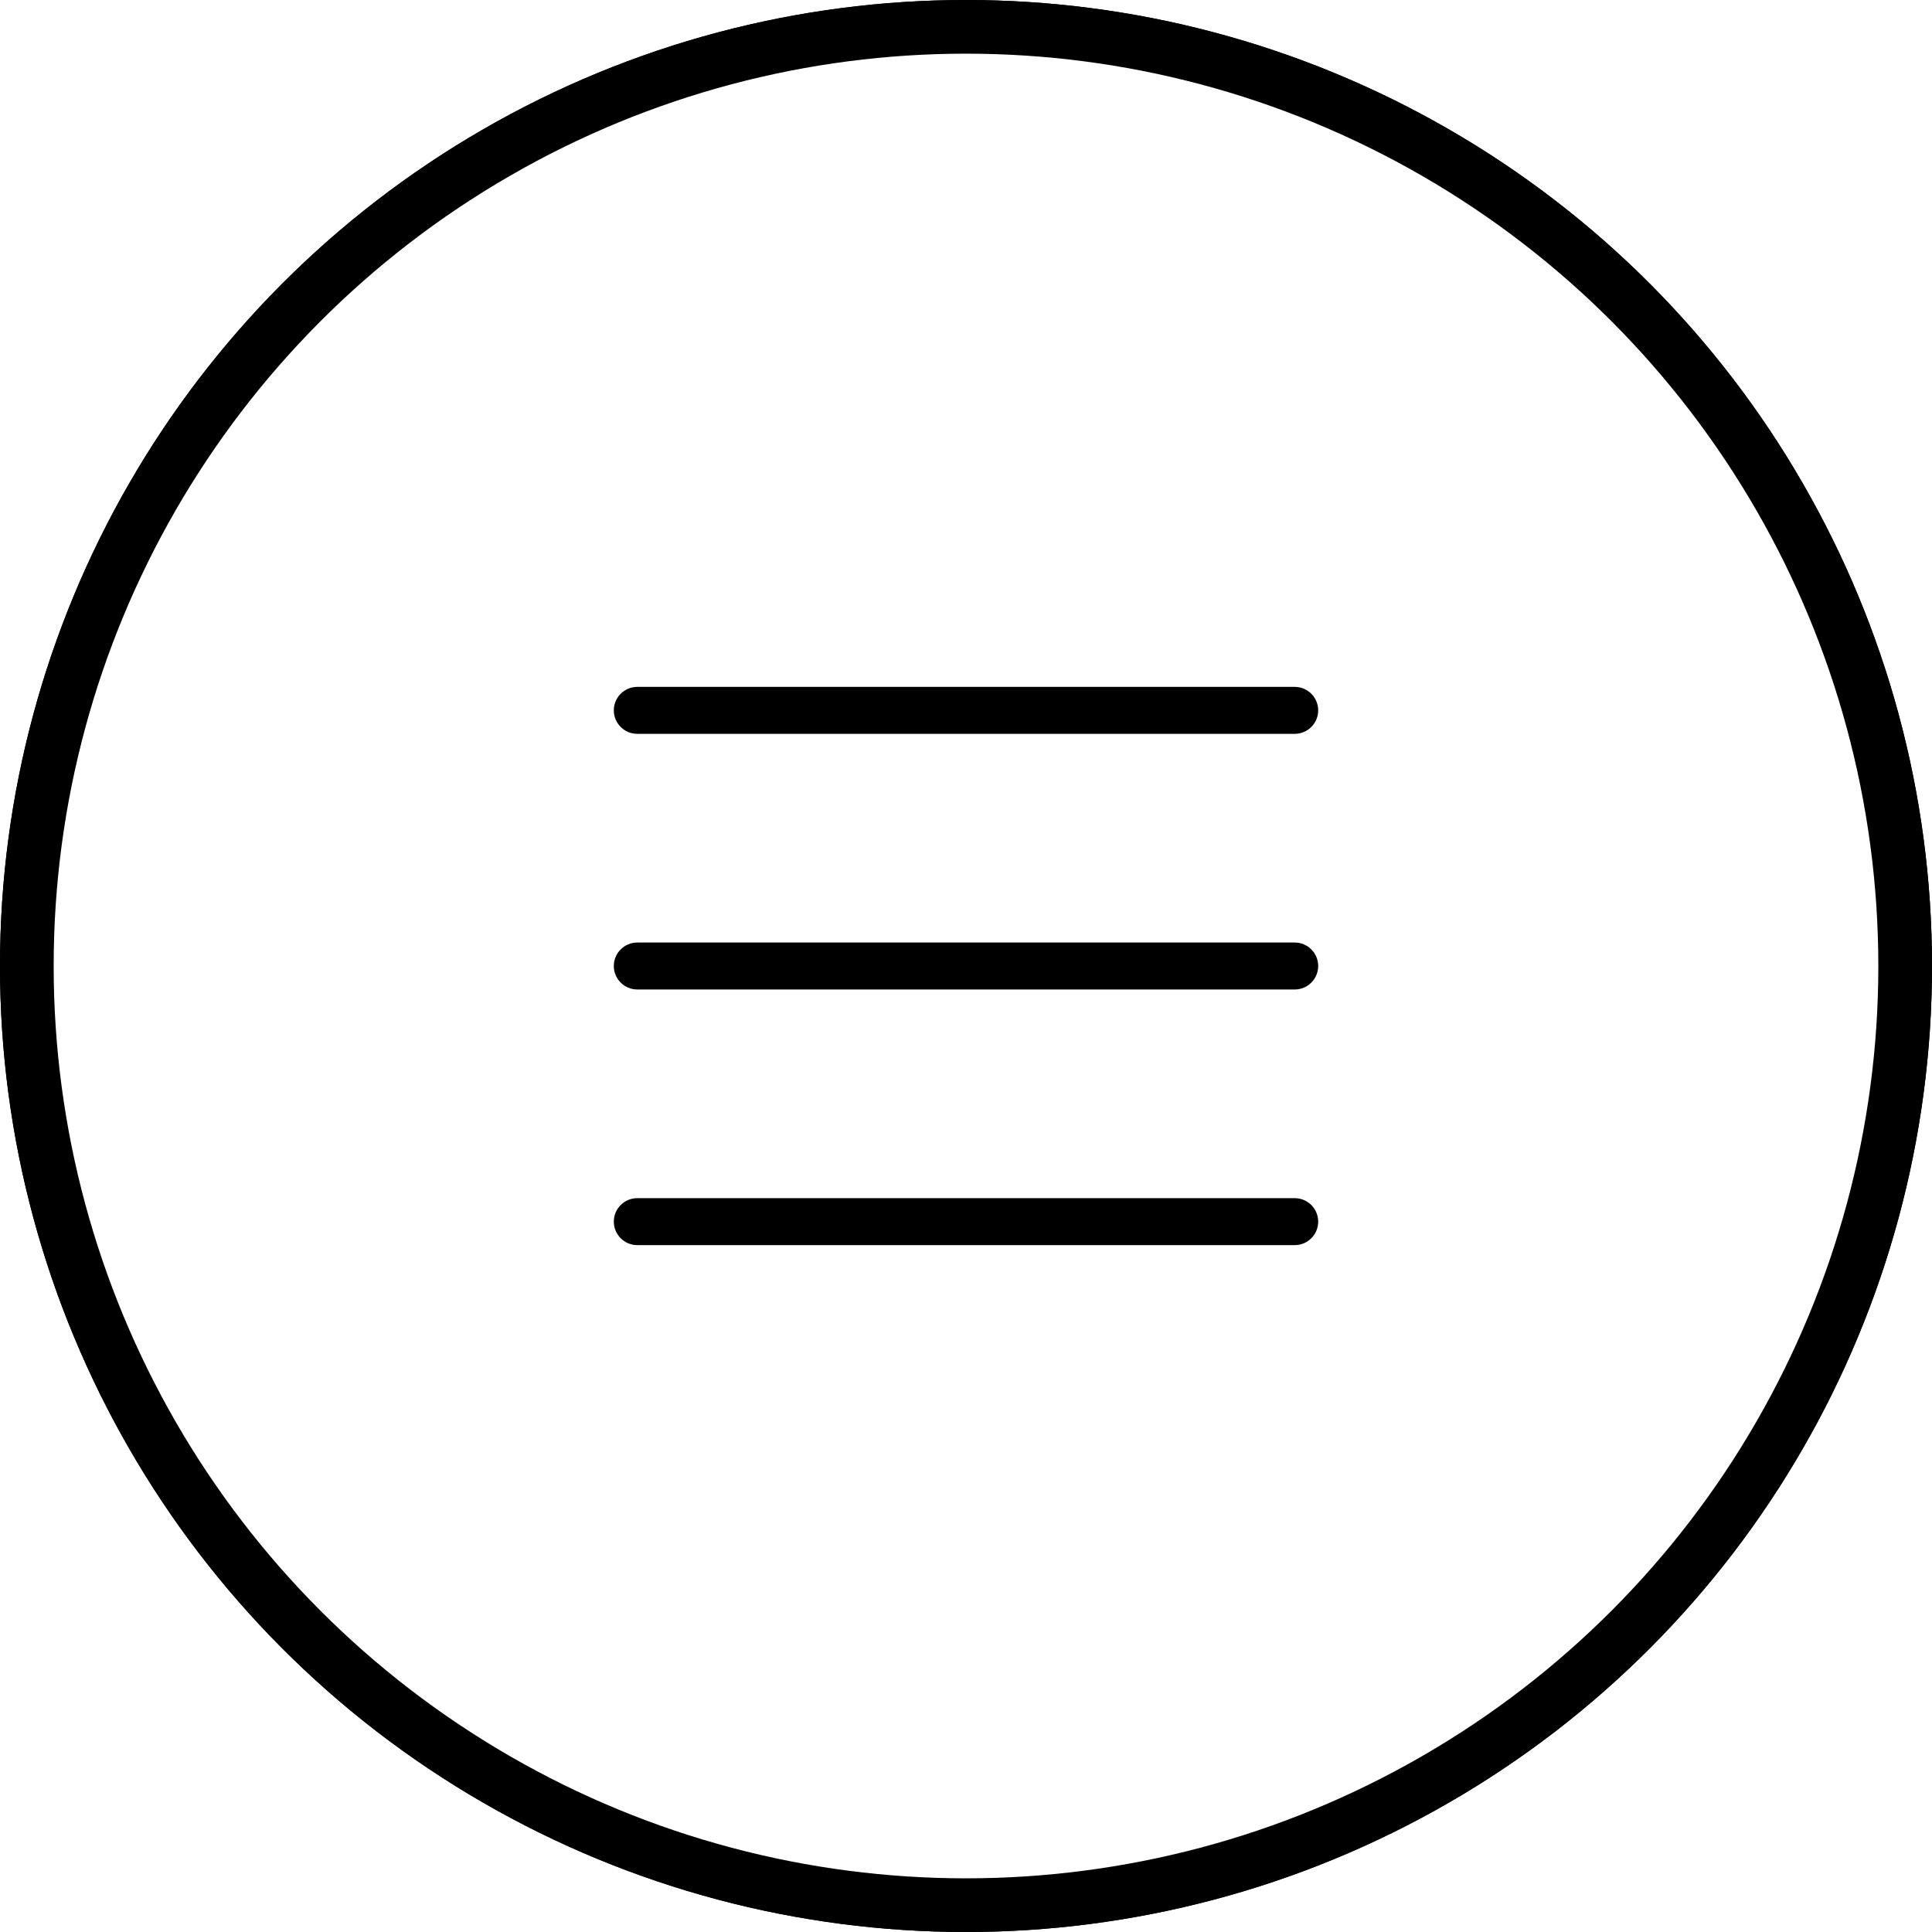 <?xml version="1.0" encoding="UTF-8"?> <svg xmlns="http://www.w3.org/2000/svg" width="72" height="72" viewBox="0 0 72 72" fill="none"> <circle cx="36" cy="36" r="35.5" stroke="black"></circle> <circle cx="36" cy="36" r="35" stroke="black" stroke-width="2"></circle> <path d="M48.25 25.598H23.75C23.267 25.598 22.875 25.99 22.875 26.473C22.875 26.956 23.267 27.348 23.75 27.348H48.25C48.733 27.348 49.125 26.956 49.125 26.473C49.125 25.99 48.733 25.598 48.25 25.598Z" fill="black"></path> <path d="M48.25 35.125H23.75C23.267 35.125 22.875 35.517 22.875 36C22.875 36.483 23.267 36.875 23.75 36.875H48.25C48.733 36.875 49.125 36.483 49.125 36C49.125 35.517 48.733 35.125 48.25 35.125Z" fill="black"></path> <path d="M48.25 44.652H23.75C23.267 44.652 22.875 45.043 22.875 45.527C22.875 46.01 23.267 46.402 23.75 46.402H48.25C48.733 46.402 49.125 46.01 49.125 45.527C49.125 45.043 48.733 44.652 48.25 44.652Z" fill="black"></path> </svg> 